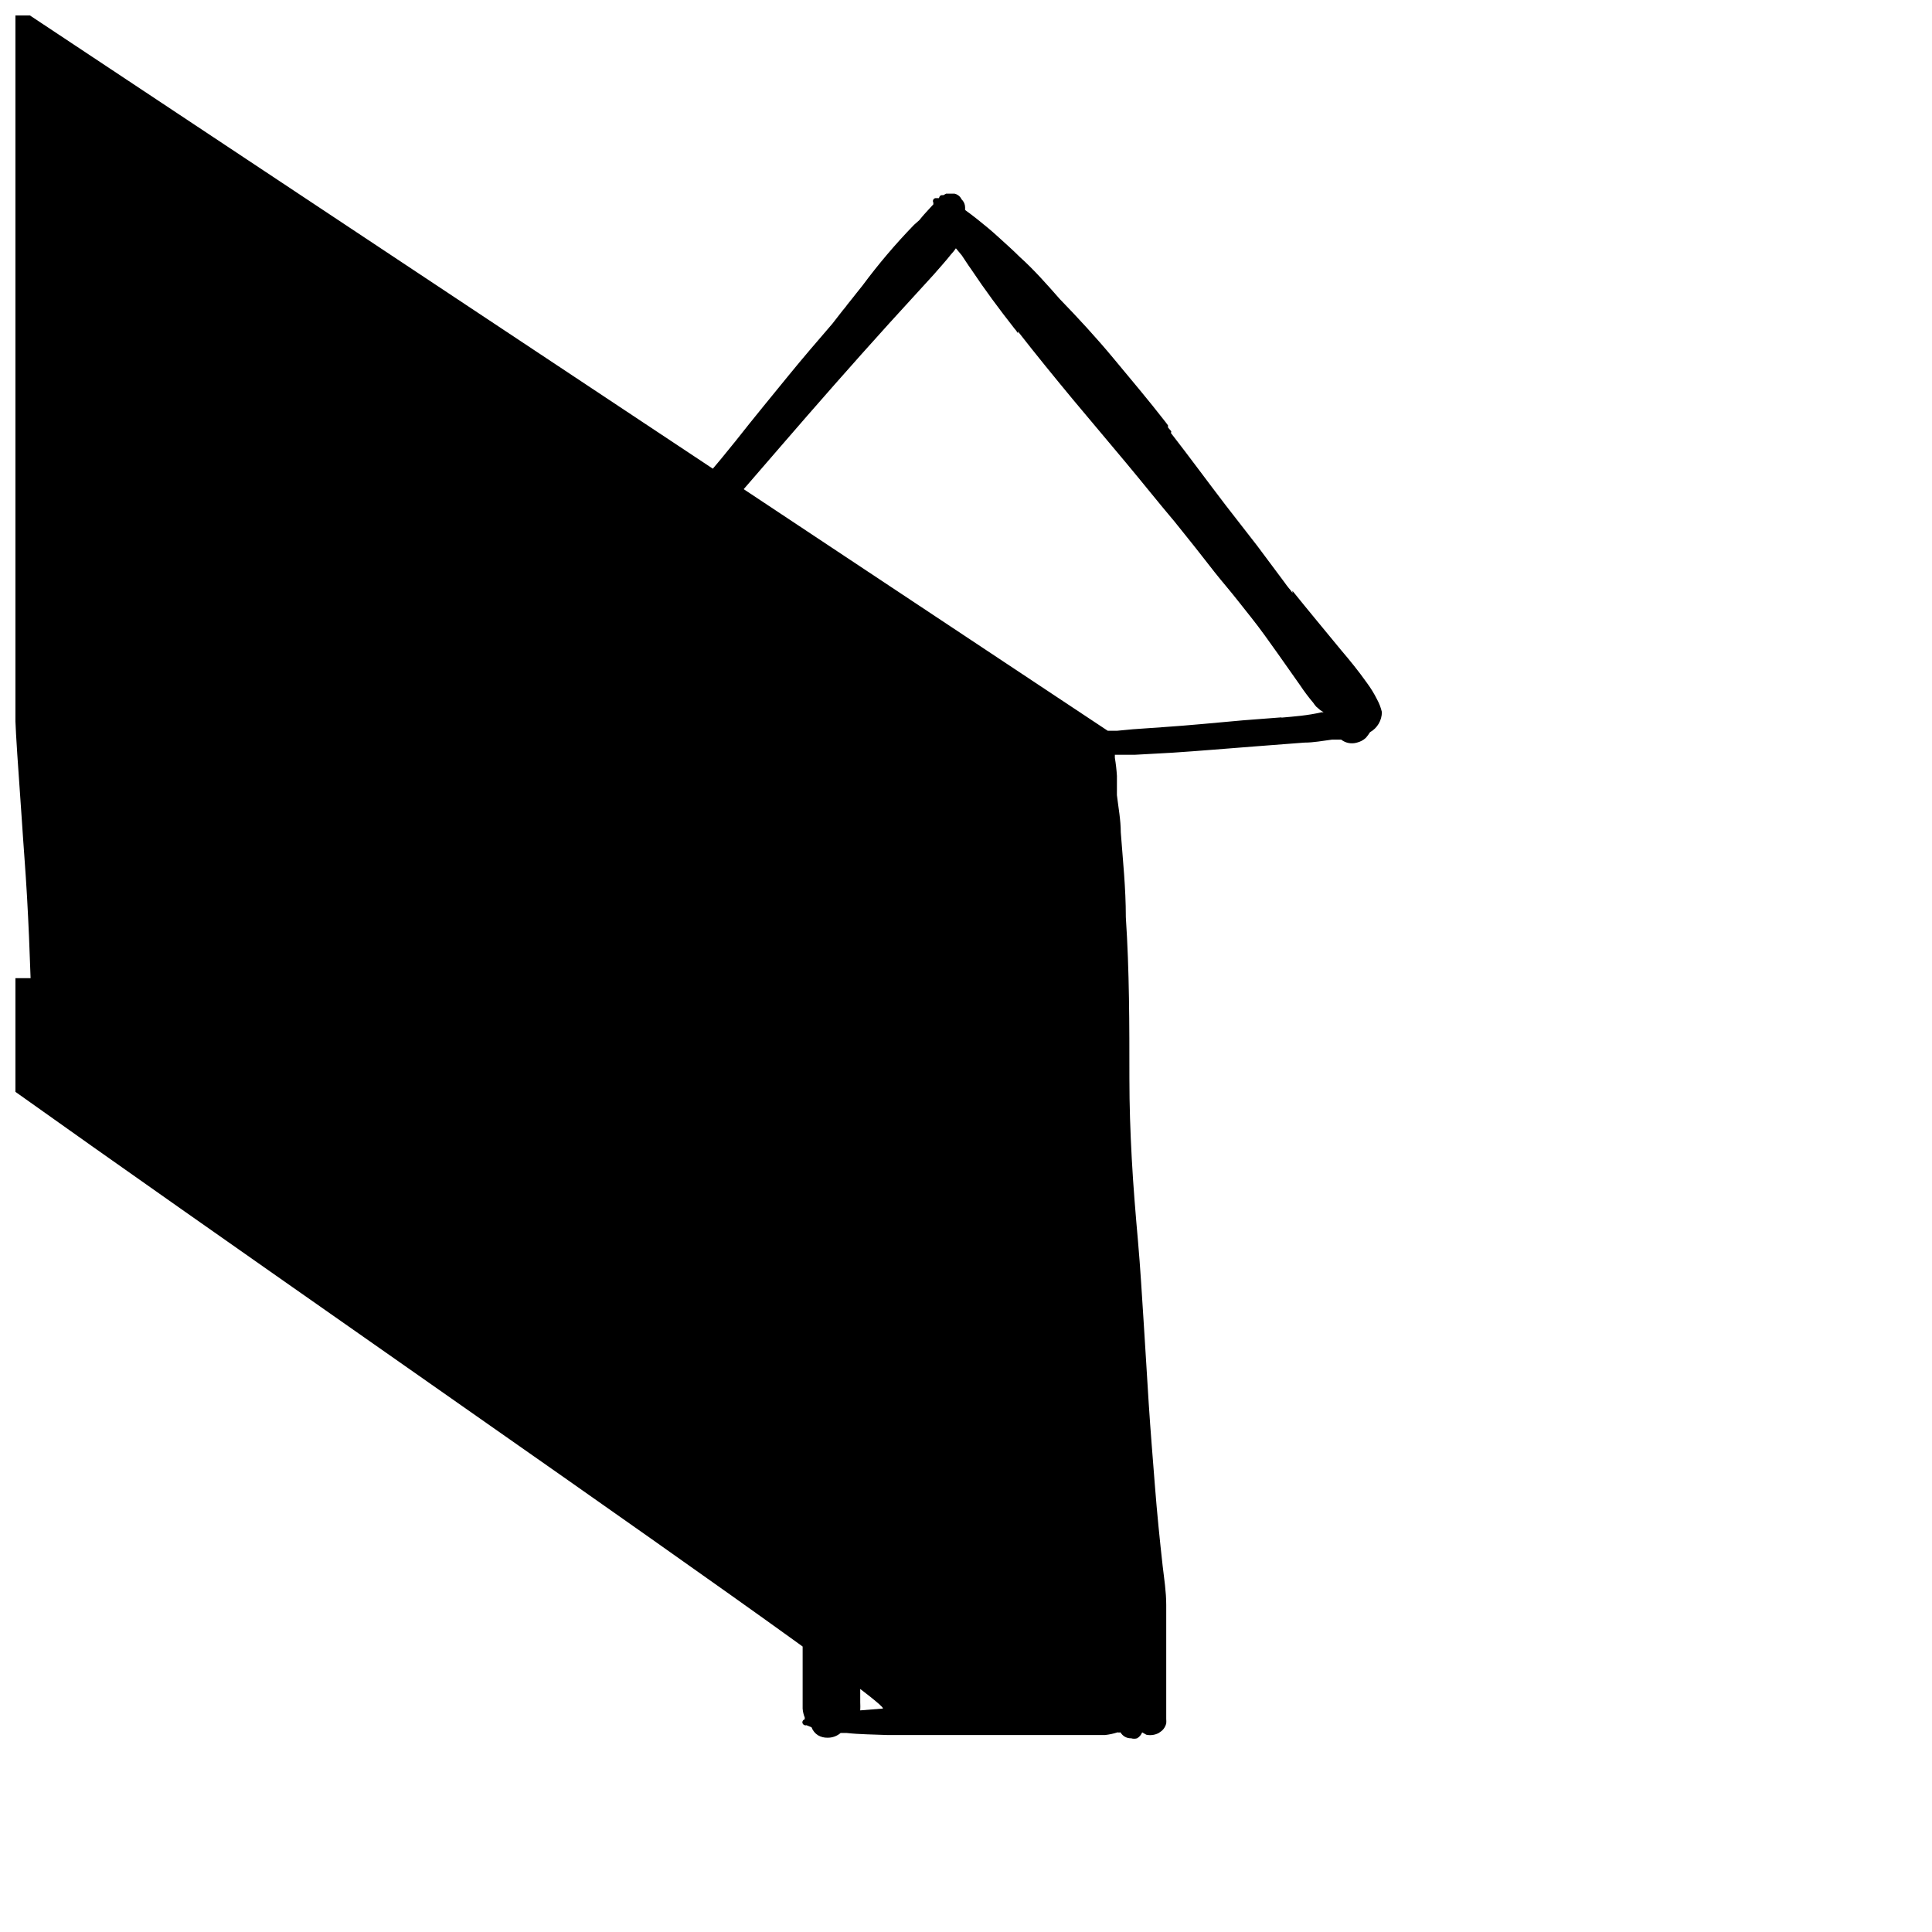 <?xml version="1.0" encoding="UTF-8"?>
<!-- Uploaded to: ICON Repo, www.iconrepo.com, Generator: ICON Repo Mixer Tools -->
<svg width="800px" height="800px" version="1.1" viewBox="144 144 512 512" xmlns="http://www.w3.org/2000/svg">
 <defs>
  <clipPath id="a">
   <path d="m148.09 148.09h362.91v456.91h-362.91z"/>
  </clipPath>
 </defs>
 <path d="m294.91 329.15c0.176-0.148 0.309-0.336 0.395-0.551z"/>
 <path d="m451.8 255.07 0.395 0.551z"/>
 <path d="m453.37 257.12-0.473-0.551z"/>
 <g clip-path="url(#a)">
  <path d="m510.21 332.69c-0.266-1.152-0.691-2.266-1.258-3.305-0.785-1.574-1.707-3.074-2.758-4.488-2.125-2.992-4.41-5.824-6.769-8.582-4.328-5.273-8.738-10.547-12.91-15.742v0.551c-0.297-0.477-0.641-0.926-1.023-1.336l-0.551-0.707-0.629-0.867v0.473-0.473l-7.164-9.605-8.266-10.629c-4.879-6.375-9.605-12.832-14.562-19.207l0.078-0.473-0.867-1.023v-0.551l-0.707-0.945c-4.41-5.668-9.055-11.18-13.699-16.766-4.644-5.59-9.445-10.785-14.25-15.742-3.387-3.856-6.926-7.871-10.629-11.18-1.812-1.812-3.777-3.543-5.668-5.273-1.891-1.73-3.699-3.227-5.59-4.723l-1.73-1.34-1.496-1.102v-0.707l0.004-0.004c-0.016-0.805-0.355-1.57-0.945-2.125-0.355-0.77-1.059-1.324-1.887-1.496h-2.203l-0.707 0.395h-0.395c-0.473 0-0.707 0.395-0.789 0.789h-0.711c-0.297-0.043-0.594 0.09-0.762 0.34-0.168 0.254-0.18 0.578-0.023 0.84v0.473l-0.945 1.023c-0.945 1.023-1.891 2.047-2.754 3.148l-1.418 1.258c-4.918 5.074-9.492 10.465-13.699 16.141l-1.574 1.969-1.18 1.496 0.629-0.789-1.887 2.359c-0.246 0.355-0.508 0.699-0.789 1.023l-0.395 0.473-0.551 0.707-2.203 2.832c-3.938 4.566-7.871 9.133-11.652 13.777-3.777 4.644-9.367 11.414-13.934 17.238-2.519 3.148-5.117 6.297-7.871 9.523l-6.375 7.477-2.281 1.891c-1.34 1.18-2.519 2.441-3.777 3.699-1.258 1.258-4.488 4.961-6.613 7.871-4.566 5.512-9.055 11.098-13.777 16.531-3.07 3.621-6.297 7.086-9.445 10.707-3.148 3.621-5.824 7.871-8.66 11.414l-1.891 2.281-1.258 1.574v0.008c-0.945 1-1.766 2.113-2.441 3.309l-0.551 1.258c-0.039 0.551-0.039 1.105 0 1.656-0.016 0.719 0.176 1.43 0.551 2.043 0.195 0.477 0.492 0.906 0.867 1.262l1.023 0.867 1.258 0.551c1.027 0.27 2.086 0.43 3.148 0.473 1.305 0.195 2.633 0.195 3.938 0h25.352 10.785l11.098-0.629h5.668 3.227l-0.004-0.004c0.68 0.082 1.367 0.082 2.047 0h0.789c0.512-0.148 1.012-0.332 1.496-0.551 0.41-0.117 0.789-0.332 1.102-0.629h3.777v3.07 5.984 10.156 1.652c0 6.297 0 12.594 0.473 18.812 0.473 14.406 0.789 28.734 1.34 43.141s1.102 28.496 1.812 42.668c0.395 7.242 0.789 14.484 1.34 21.727l0.941 11.727v10.629 21.965 21.332c0 7.086 0.395 14.09 0.629 21.098v10.156 5.273 2.363 1.496 0.152c0.059 0.809 0.246 1.605 0.551 2.359v0.473c-0.355 0.102-0.609 0.418-0.629 0.789 0.012 0.262 0.145 0.504 0.359 0.656 0.215 0.156 0.488 0.203 0.742 0.129l1.34 0.551h-0.004c0.324 0.883 0.934 1.633 1.734 2.125 0.766 0.438 1.637 0.656 2.519 0.633 1.27 0.016 2.5-0.434 3.461-1.262h1.496c3.543 0.395 7.242 0.395 10.863 0.551h21.727 35.977c1.125-0.121 2.231-0.359 3.305-0.707 0.262 0.062 0.531 0.062 0.789 0 0.582 1.008 1.672 1.613 2.832 1.574 0.516 0.152 1.062 0.152 1.574 0 0.609-0.363 1.078-0.918 1.34-1.574l1.102 0.629c1.125 0.242 2.297 0.074 3.309-0.473l0.867-0.629h-0.004c0.543-0.512 0.926-1.168 1.102-1.891 0.035-0.391 0.035-0.789 0-1.18v-2.047-2.441-5.039-10.156-10.547c0-3.543-0.551-6.926-0.945-10.312-0.789-7.086-1.496-14.09-2.047-21.176-0.551-7.086-1.18-14.641-1.652-21.965-0.473-7.32-0.867-14.406-1.34-21.57-0.473-7.164-0.867-14.25-1.496-21.332-0.629-7.086-1.258-14.562-1.652-21.883-0.395-7.32-0.629-14.168-0.629-21.254 0-14.25 0-28.496-0.945-42.746 0-7.871-0.789-15.035-1.34-22.516 0-3.227-0.629-6.535-1.023-9.84l0.004-5.113c-0.102-1.609-0.285-3.211-0.551-4.801v-0.789h5.273l9.996-0.551c7.242-0.473 14.406-1.102 21.648-1.652l13.305-1.023c2.441 0 4.879-0.473 7.32-0.789h2.441v0.004c1.184 0.918 2.734 1.211 4.172 0.785 0.883-0.211 1.695-0.645 2.363-1.258 0.41-0.465 0.777-0.969 1.102-1.496 1.941-1.086 3.144-3.133 3.148-5.356zm-56.52-75.414m-86.75-30.465-0.707 0.945zm71.398 113.91m45.266-6.613-10.234 0.789c-7.086 0.629-14.168 1.34-21.254 1.812l-7.871 0.551-4.172 0.395h-2.519l-290.25-192.63c-0.043-0.18-0.043-0.371 0-0.551-0.039-0.449-0.414-0.789-0.863-0.789-0.215-0.023-0.434 0.051-0.586 0.203-0.152 0.156-0.227 0.371-0.203 0.586-0.035 0.156-0.035 0.316 0 0.473v0.629c-0.594 0.18-1.137 0.504-1.574 0.945-0.461 0.488-0.715 1.137-0.707 1.809 0.02 0.883 0.457 1.703 1.18 2.207v2.363 2.441c0 3.699 0 7.398-0.395 11.098v20.547c0 14.562 0 29.047 0.707 43.609s0.945 29.441 1.34 44.16l0.473 20.625c0 7.32 0 14.562 0.551 21.883 0.551 7.32 0.629 14.168 1.023 21.254s1.023 14.801 1.496 22.199c0.473 7.398 1.023 13.934 1.418 20.941 0.395 7.008 0.707 14.328 0.945 21.57h-22.91-21.02c-7.004 0 276.07 193.57 269.7 193.57l-5.902 0.473-0.004-0.004c0.039-0.707 0.039-1.414 0-2.125v-2.754c0-3.465-0.395-6.926-0.473-10.391s0-6.691-0.473-10.078-0.629-6.926-0.867-10.469c-0.551-7.008-1.102-14.012-1.574-21.098-0.473-7.086-1.102-14.012-1.73-21.02-1.34-14.562-2.914-29.125-3.699-43.77 0-7.086-0.551-14.168-0.789-21.254-0.234-7.086-0.473-14.012-0.629-21.02 0-14.562-0.945-29.047-1.258-43.531v0.004c0.105-14.359-0.656-28.715-2.281-42.98-0.215-1.355-0.504-2.695-0.867-4.016-0.164-0.645-0.371-1.277-0.629-1.891 0.617-0.234 1.199-0.555 1.73-0.945 0.93-0.453 1.512-1.406 1.496-2.438 0.027-1.059-0.555-2.039-1.496-2.519-0.695-0.395-1.438-0.711-2.203-0.945h-9.605-10.312c-3.465 0-7.086 0-10.629 0.473l-9.289 0.867h0.004c-0.984-0.234-1.984-0.395-2.992-0.473h-14.957-7.871c1.418-1.812 2.914-3.621 4.328-5.512l0.395-0.473c0.312-0.348 0.602-0.715 0.867-1.102v-0.867l5.902-7.477 6.848-8.344c4.488-5.512 9.211-10.863 13.777-16.215l28.184-32.59c9.445-10.941 19.051-21.883 28.812-32.668l11.648-12.758c1.574-1.812 3.227-3.621 4.723-5.512v0.004c0.461-0.492 0.883-1.02 1.258-1.578l1.574 1.891c0.867 1.258 1.574 2.441 2.441 3.621 3.621 5.434 7.477 10.629 11.492 15.742l0.395 0.473 0.551 0.789v-0.473c4.723 6.062 9.605 12.043 14.562 18.027l13.934 16.609c4.41 5.273 8.66 10.629 12.988 15.742 2.441 3.07 4.961 6.141 7.398 9.289 2.441 3.148 4.172 5.352 6.297 7.871s4.488 5.59 6.691 8.344 4.723 6.297 7.008 9.523l5.824 8.266 0.004 0.004c1.09 1.641 2.273 3.219 3.543 4.727 0.234 0.359 0.5 0.699 0.785 1.023l1.102 0.945v-0.004c0.301 0.168 0.59 0.352 0.867 0.551h-0.551c-3.699 0.867-7.164 1.105-10.629 1.418z"/>
 </g>
</svg>
